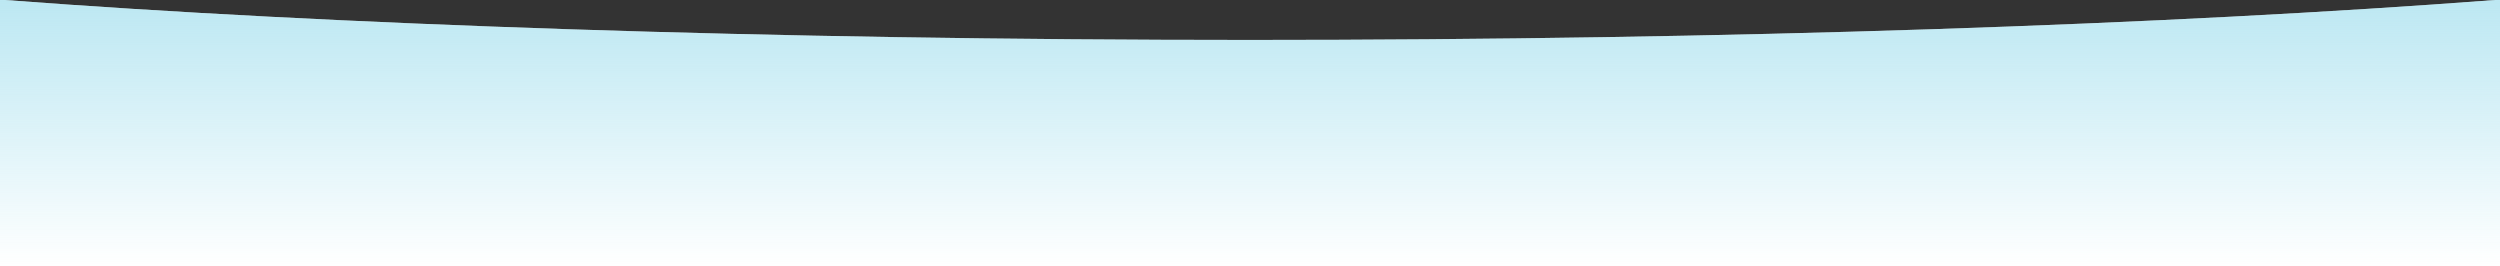 <?xml version="1.0" encoding="UTF-8"?><svg id="Layer_2" xmlns="http://www.w3.org/2000/svg" xmlns:xlink="http://www.w3.org/1999/xlink" viewBox="0 0 2566 273" preserveAspectRatio="none"><rect x="0" y="0" width="2566" height="273" fill="#333333" stroke="none"/><defs><style>.cls-1{fill:url(#New_Gradient_Swatch_2);}.cls-1,.cls-2{stroke-width:0px;}.cls-2{fill:#fff;}</style><linearGradient id="New_Gradient_Swatch_2" x1="1283" y1="-287.19" x2="1283" y2="274.23" gradientUnits="userSpaceOnUse"><stop offset="0" stop-color="#76cfe5"/><stop offset="1" stop-color="#76cfe5" stop-opacity="0"/></linearGradient></defs><g id="focus_area_section"><path class="cls-2" d="M1283,41C788.99,41,339.64,25.43,4.92,0H0v273h2566V0h-4.92c-334.72,25.43-784.06,41-1278.08,41Z"/><path class="cls-1" d="M1283,41C788.99,41,339.64,25.43,4.92,0H0v273h2566V0h-4.92c-334.72,25.43-784.06,41-1278.08,41Z"/></g></svg>